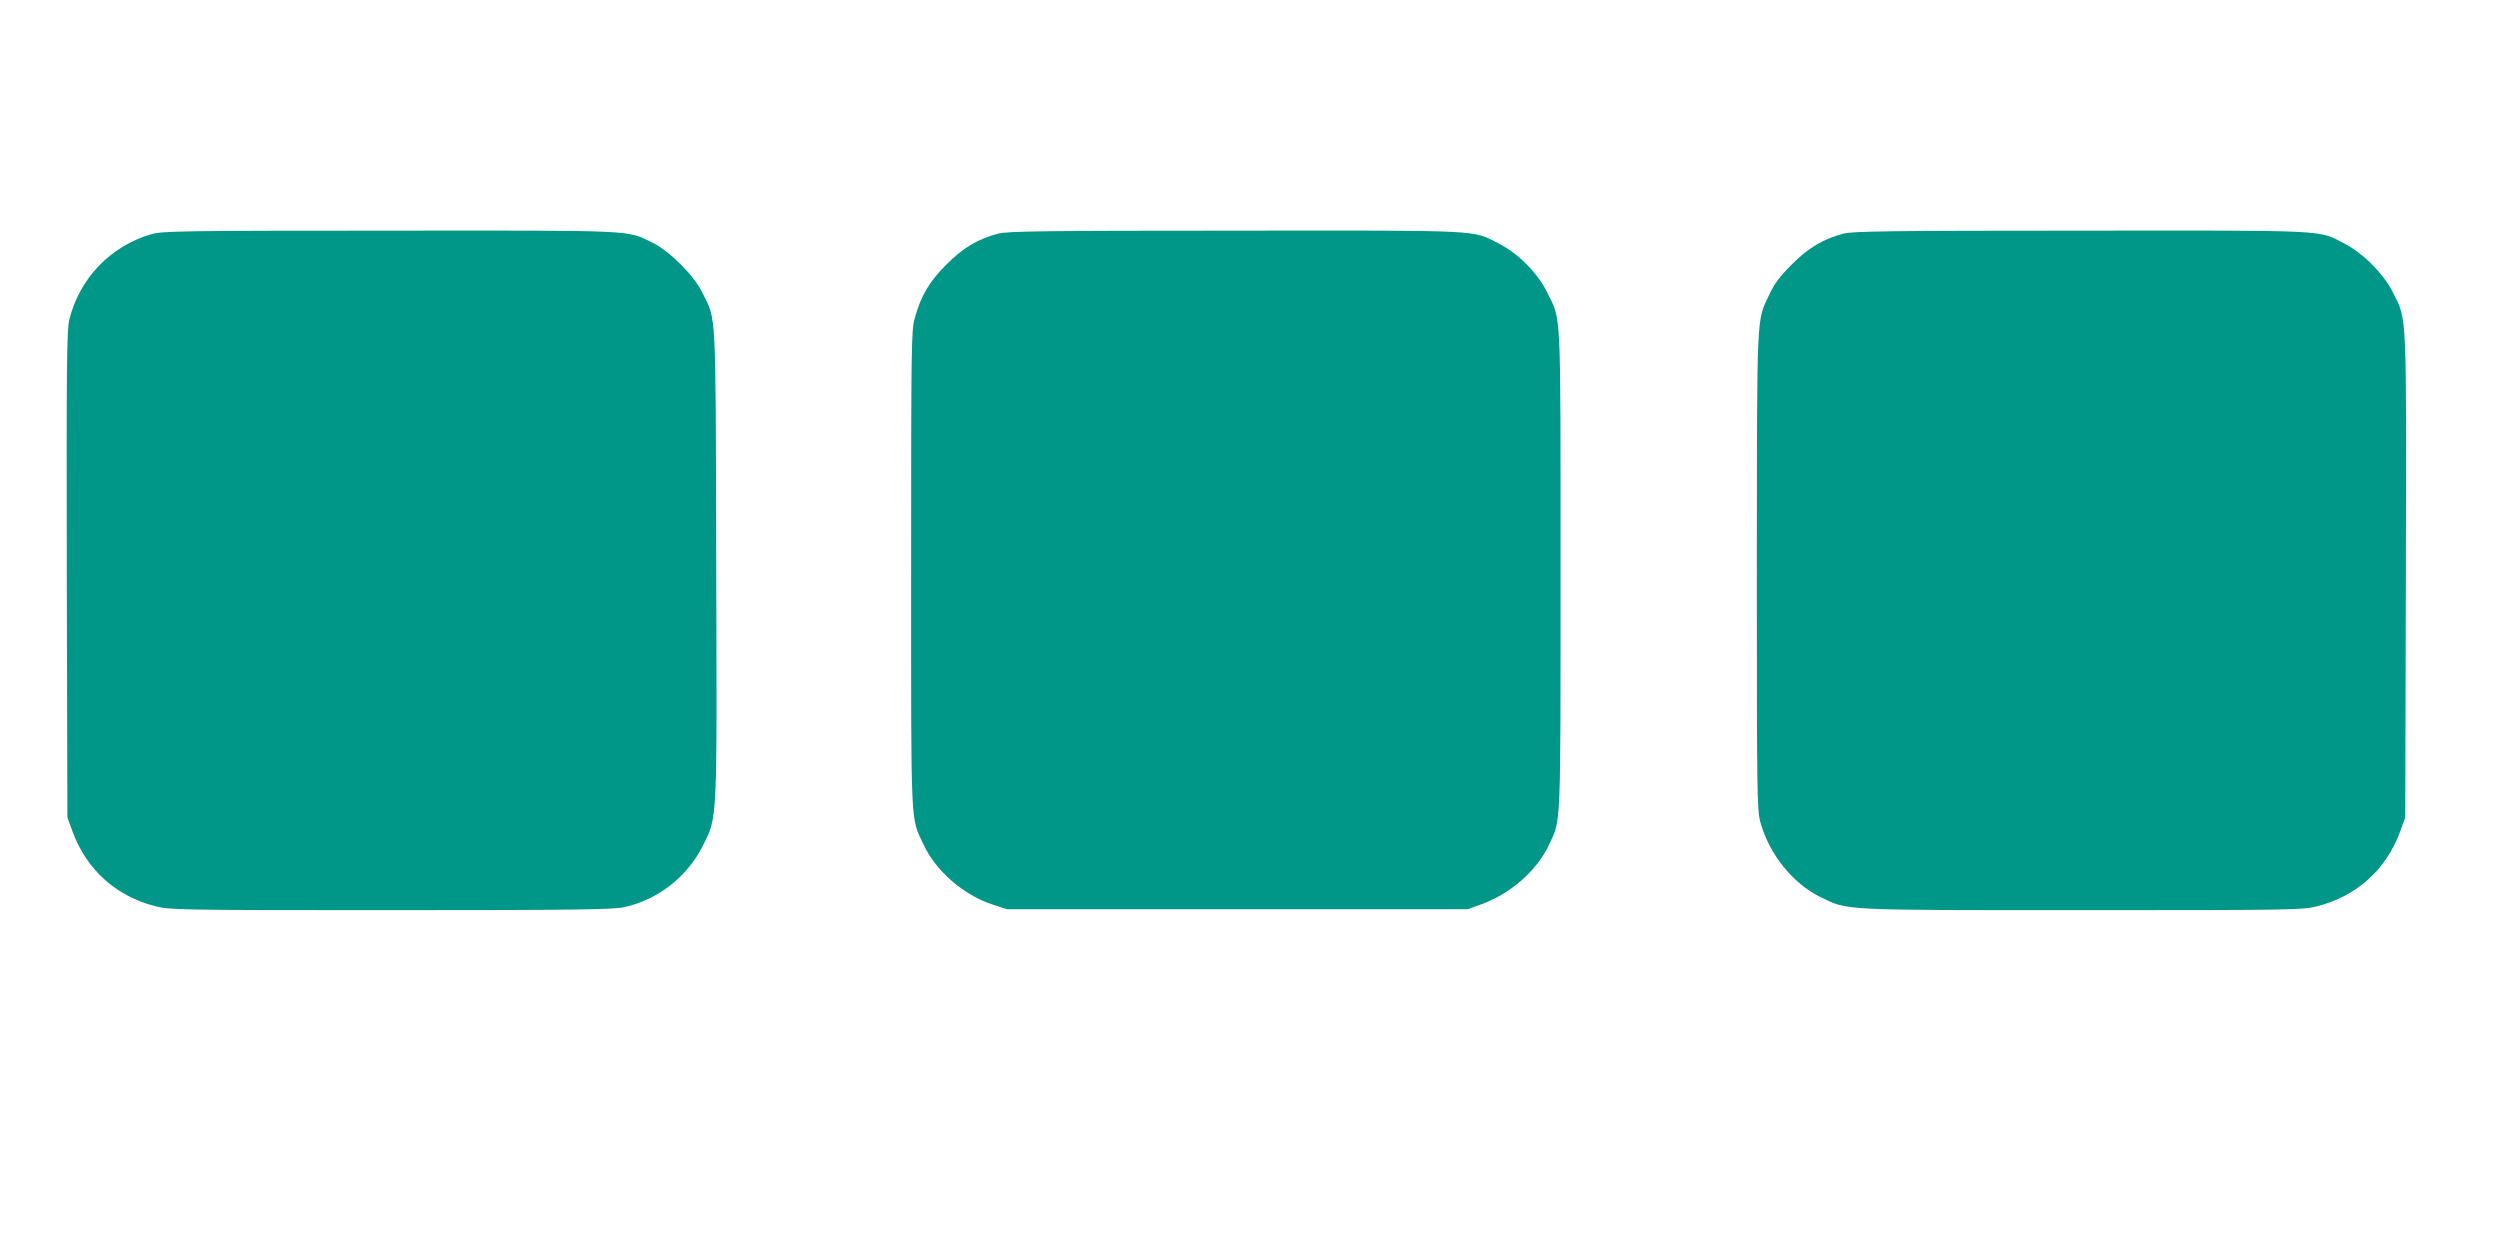 <?xml version="1.0" standalone="no"?>
<!DOCTYPE svg PUBLIC "-//W3C//DTD SVG 20010904//EN"
 "http://www.w3.org/TR/2001/REC-SVG-20010904/DTD/svg10.dtd">
<svg version="1.0" xmlns="http://www.w3.org/2000/svg"
 width="1280pt" height="640pt" viewBox="0 0 1280 640"
 preserveAspectRatio="xMidYMid meet">
<g transform="translate(0,640) scale(0.1,-0.1)"
fill="#009688" stroke="none">
<path d="M775 5201 c-209 -61 -367 -225 -420 -437 -13 -53 -15 -217 -13 -1305
l3 -1244 27 -74 c71 -193 222 -330 424 -381 75 -19 115 -20 1203 -20 947 0
1137 3 1195 15 173 37 326 156 405 316 75 150 72 102 68 1451 -3 1324 1 1231
-70 1378 -44 90 -169 215 -257 258 -136 65 -66 62 -1345 61 -1074 0 -1164 -2
-1220 -18z"/>
<path d="M5111 5204 c-105 -28 -181 -73 -266 -159 -87 -87 -130 -159 -162
-276 -17 -60 -18 -146 -18 -1284 0 -1349 -4 -1265 64 -1410 62 -134 204 -257
352 -306 l74 -24 1180 0 1180 0 72 26 c150 55 283 173 344 304 62 132 59 64
59 1405 0 1359 4 1275 -67 1420 -48 100 -150 203 -249 253 -141 71 -65 67
-1350 66 -983 0 -1167 -3 -1213 -15z"/>
<path d="M9440 5204 c-105 -27 -180 -72 -266 -158 -62 -62 -89 -98 -116 -156
-65 -138 -62 -67 -63 -1410 0 -1140 1 -1229 18 -1289 45 -164 165 -314 308
-384 141 -69 90 -67 1340 -67 1088 0 1128 1 1203 20 202 51 353 188 424 381
l27 74 3 1235 c3 1376 6 1309 -66 1452 -47 95 -151 200 -247 250 -138 72 -63
68 -1351 67 -979 0 -1168 -3 -1214 -15z"/>
</g>
</svg>
